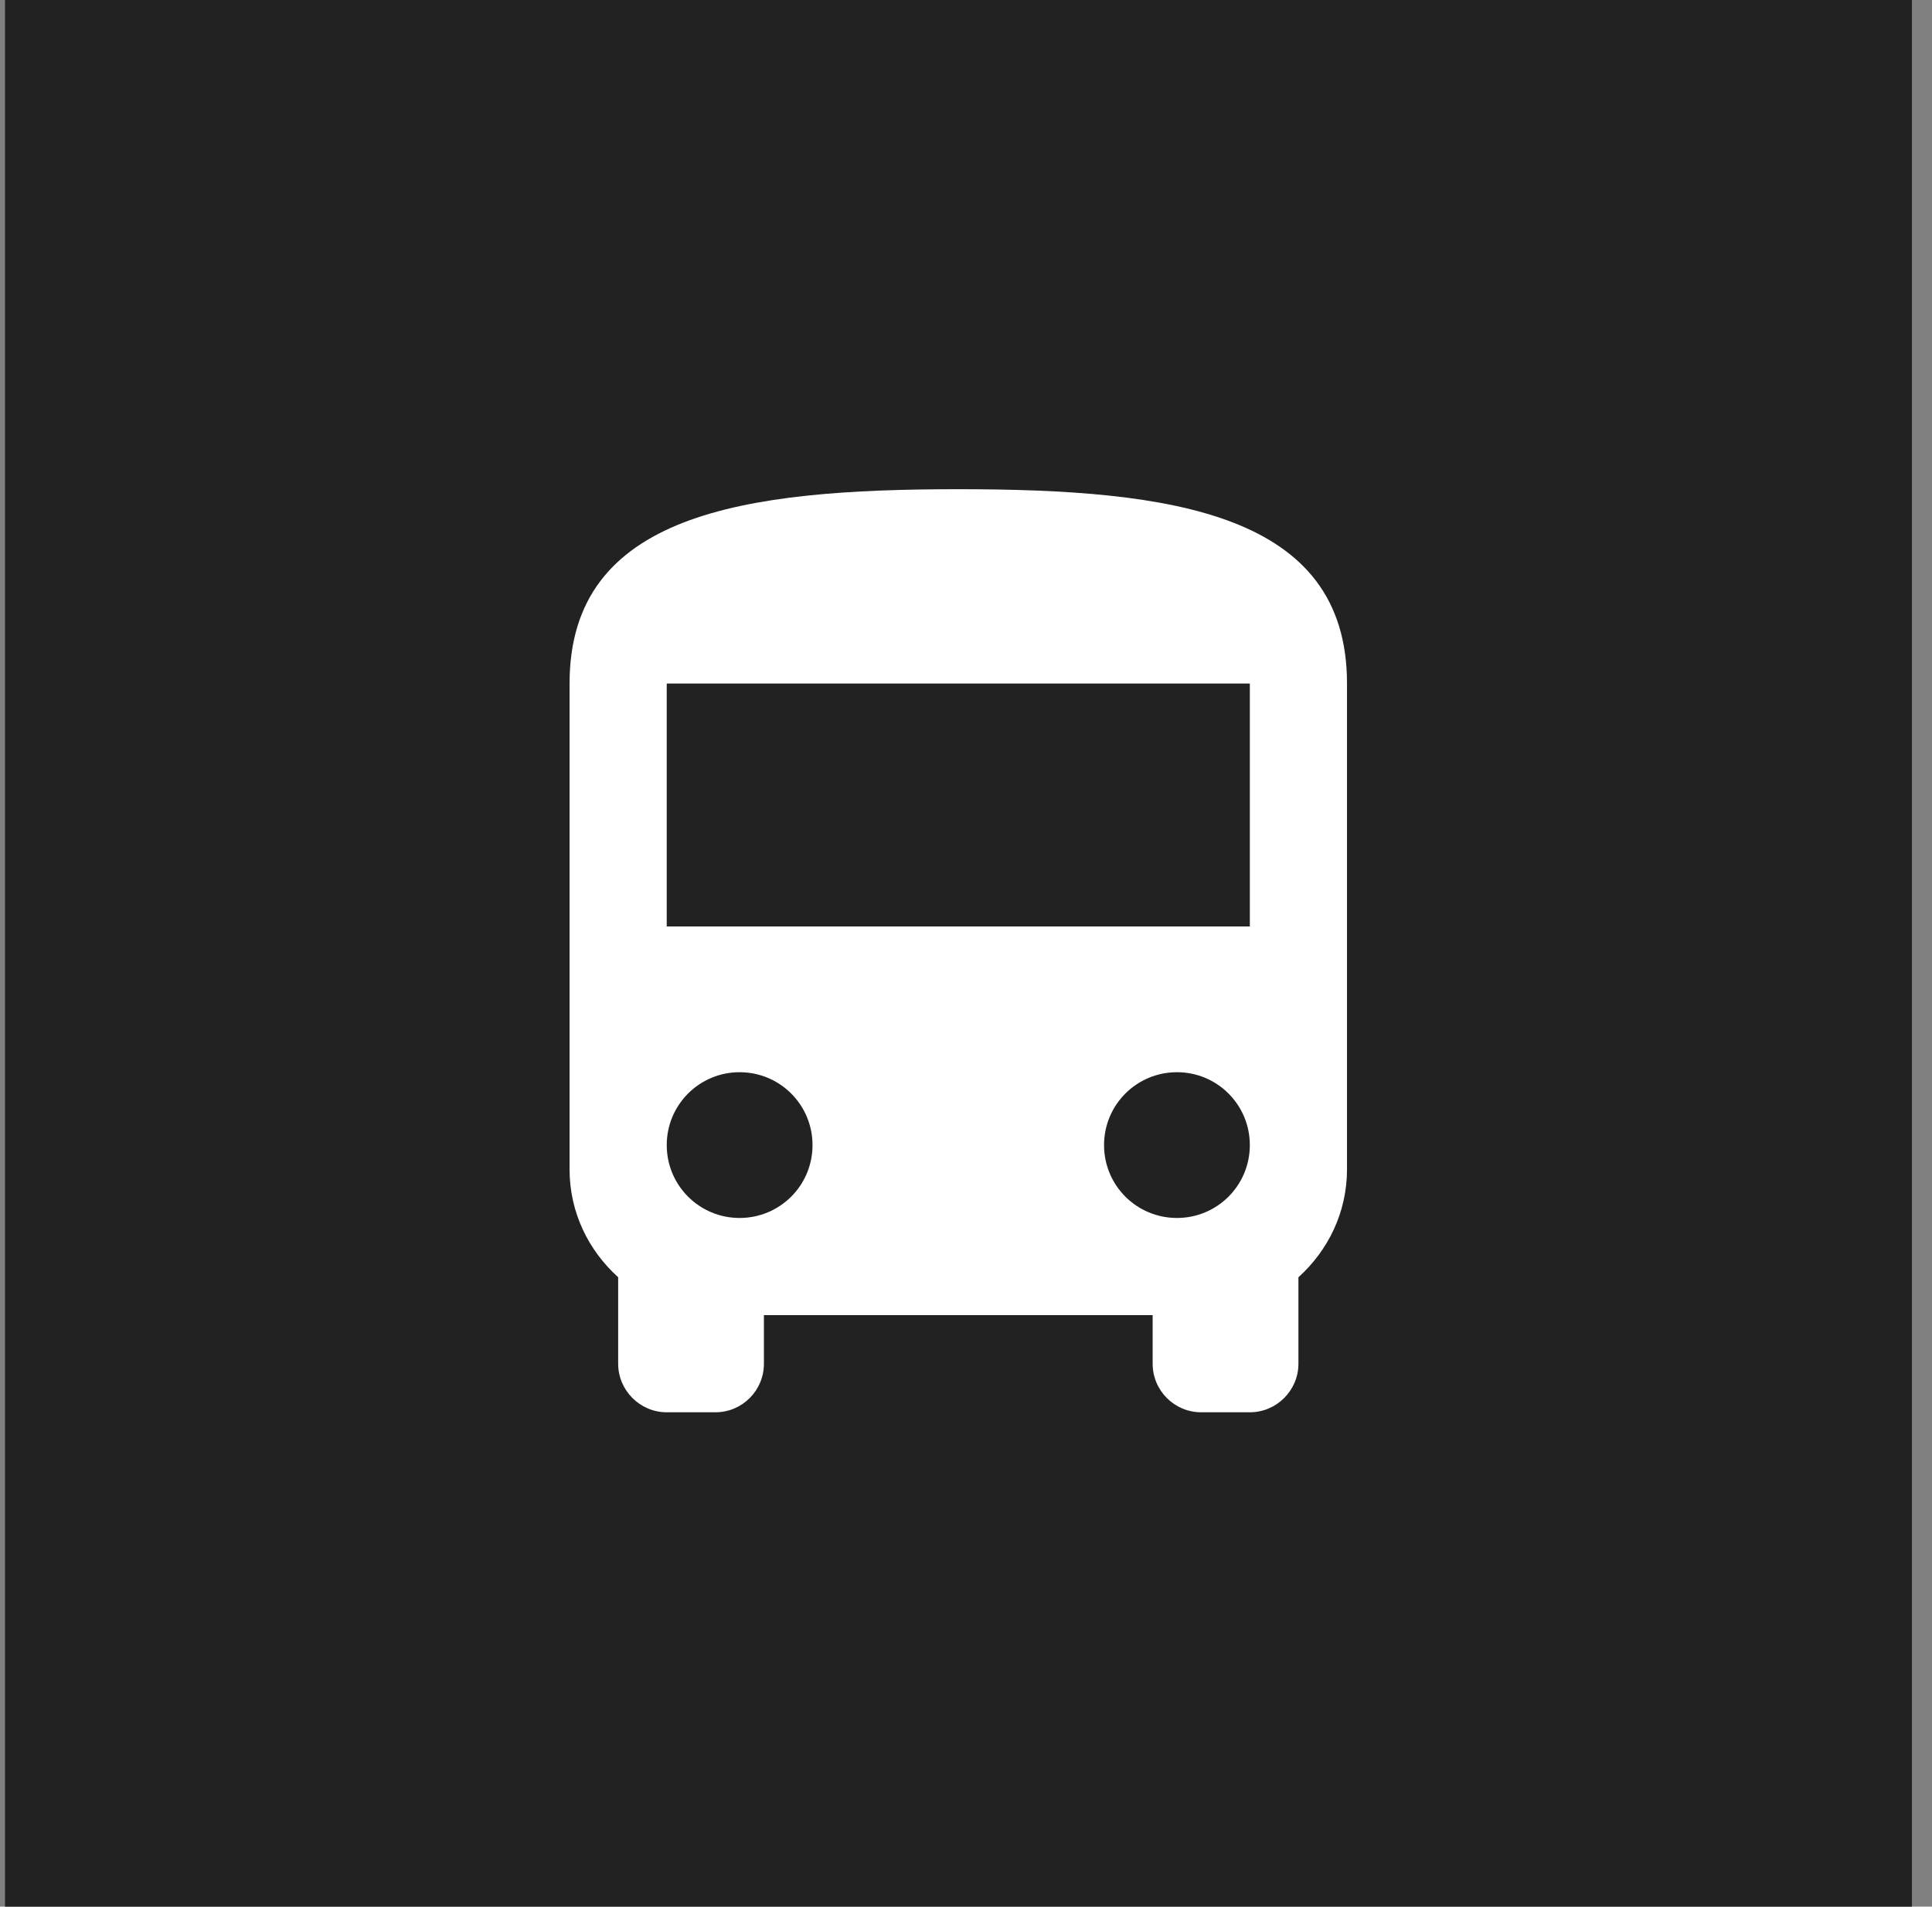 <svg width="77" height="76" viewBox="0 0 77 76" fill="none" xmlns="http://www.w3.org/2000/svg">
<rect x="0" y="0" width="77" height="76" fill="#808080" stroke="none"/>
<rect width="76" height="76" transform="translate(0.2)" fill="#222222"/>
<g clip-path="url(#clip0_1_5902)">
<path d="M38.193 19.5C29.633 19.5 22.7 20.468 22.7 27.246V46.612C22.7 48.326 23.455 49.846 24.637 50.911V54.359C24.637 55.424 25.508 56.295 26.573 56.295H28.51C29.585 56.295 30.446 55.424 30.446 54.359V52.422H45.939V54.359C45.939 55.424 46.801 56.295 47.876 56.295H49.812C50.877 56.295 51.749 55.424 51.749 54.359V50.912C52.93 49.846 53.685 48.326 53.685 46.612V27.246C53.685 20.468 46.752 19.5 38.193 19.5ZM29.478 48.549C27.871 48.549 26.573 47.252 26.573 45.644C26.573 44.037 27.871 42.739 29.478 42.739C31.085 42.739 32.383 44.037 32.383 45.644C32.383 47.252 31.085 48.549 29.478 48.549ZM46.907 48.549C45.3 48.549 44.002 47.252 44.002 45.644C44.002 44.037 45.3 42.739 46.907 42.739C48.515 42.739 49.812 44.037 49.812 45.644C49.812 47.252 48.515 48.549 46.907 48.549ZM49.812 36.929H26.573V27.246H49.812V36.929Z" fill="white"/>
</g>
<defs>
<clipPath id="clip0_1_5902">
<rect width="37" height="37" fill="white" transform="translate(19.7 19.5)"/>
</clipPath>
</defs>
</svg>
